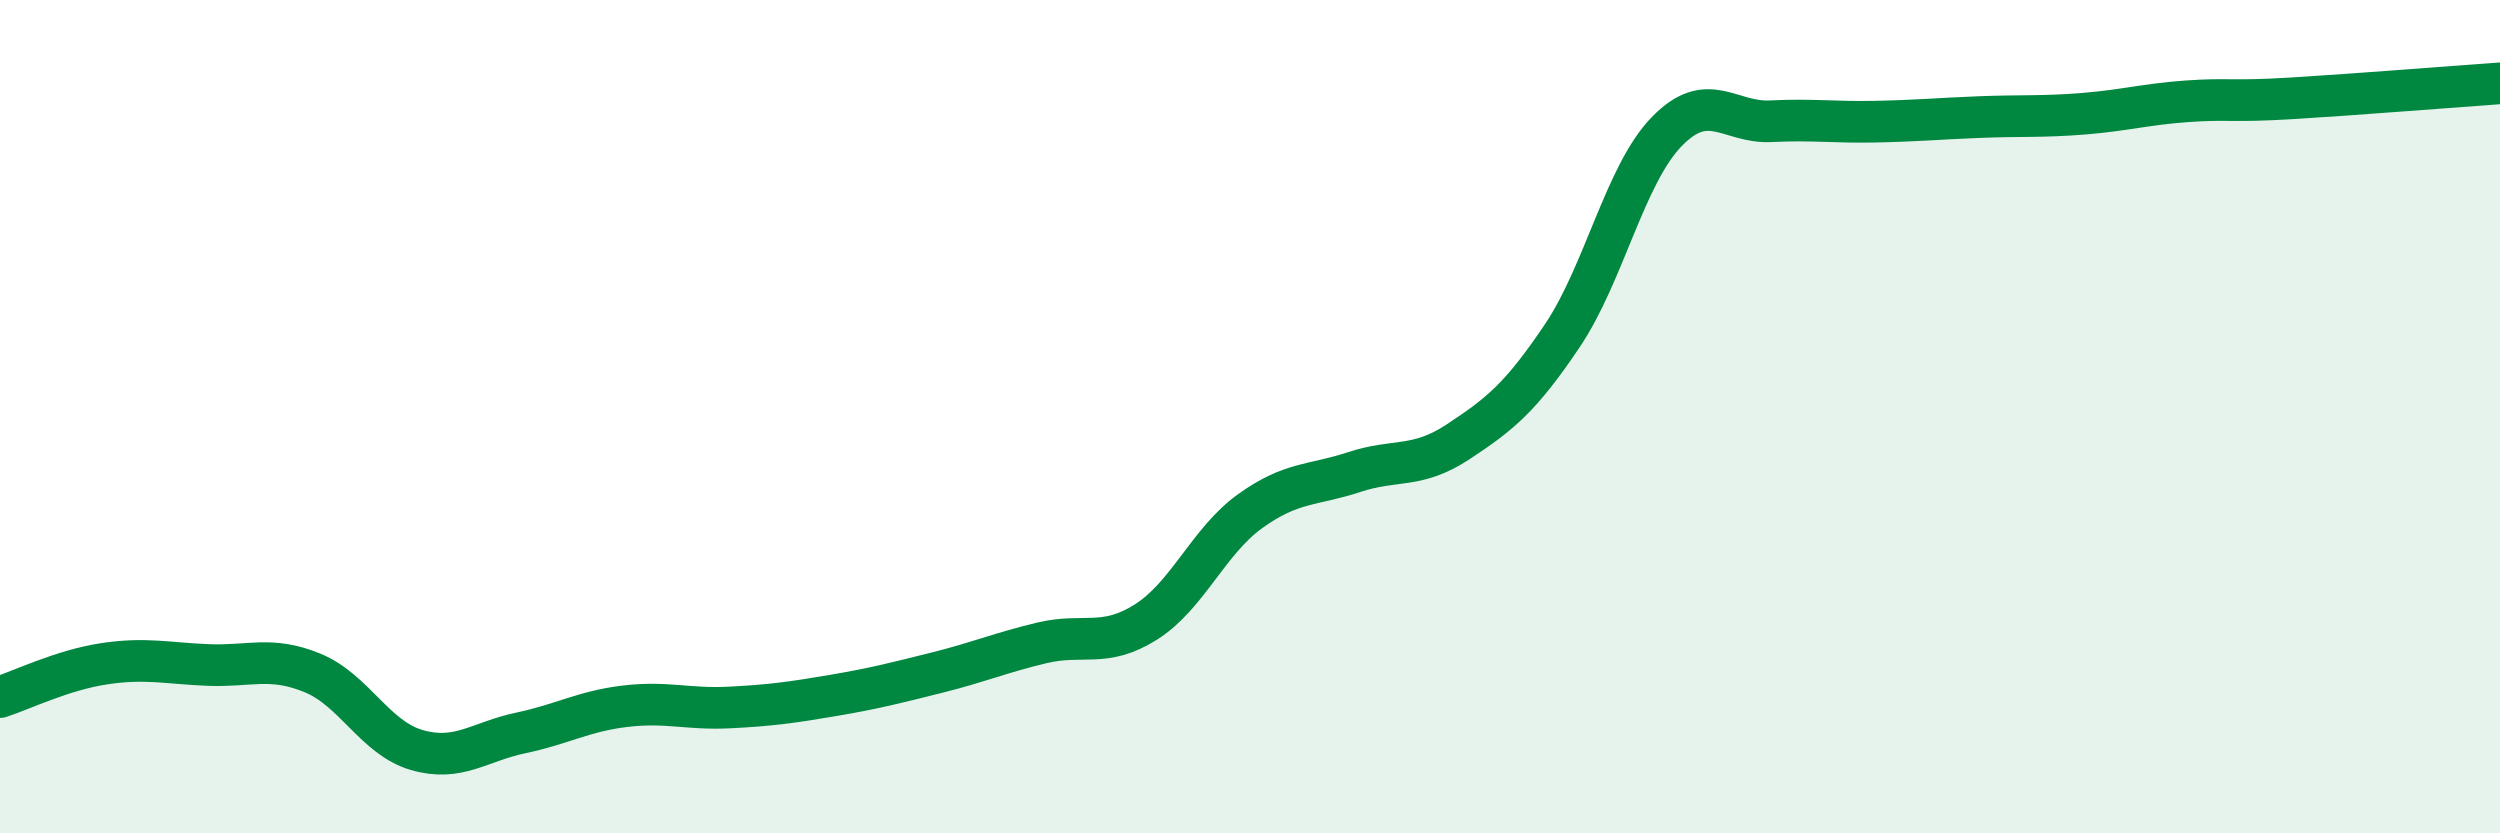 
    <svg width="60" height="20" viewBox="0 0 60 20" xmlns="http://www.w3.org/2000/svg">
      <path
        d="M 0,16.73 C 0.5,16.57 1.5,16.08 2.5,15.93 C 3.5,15.78 4,15.92 5,15.96 C 6,16 6.5,15.74 7.5,16.15 C 8.5,16.56 9,17.71 10,18 C 11,18.29 11.5,17.8 12.5,17.59 C 13.5,17.38 14,17.07 15,16.95 C 16,16.83 16.5,17.03 17.5,16.98 C 18.5,16.93 19,16.86 20,16.69 C 21,16.52 21.5,16.39 22.5,16.14 C 23.5,15.89 24,15.67 25,15.43 C 26,15.19 26.5,15.56 27.5,14.93 C 28.5,14.3 29,12.99 30,12.27 C 31,11.55 31.5,11.66 32.5,11.33 C 33.5,11 34,11.26 35,10.6 C 36,9.94 36.5,9.54 37.5,8.05 C 38.5,6.56 39,4.19 40,3.16 C 41,2.13 41.5,2.96 42.5,2.91 C 43.5,2.86 44,2.94 45,2.92 C 46,2.9 46.5,2.85 47.5,2.81 C 48.5,2.77 49,2.81 50,2.73 C 51,2.65 51.5,2.5 52.5,2.43 C 53.5,2.36 53.5,2.45 55,2.36 C 56.5,2.27 59,2.07 60,2L60 20L0 20Z"
        fill="#008740"
        opacity="0.1"
        stroke-linecap="round"
        stroke-linejoin="round"
      />
      <path
        d="M 0,16.73 C 0.5,16.57 1.5,16.08 2.5,15.93 C 3.5,15.78 4,15.92 5,15.96 C 6,16 6.5,15.74 7.5,16.15 C 8.5,16.56 9,17.71 10,18 C 11,18.29 11.5,17.8 12.5,17.59 C 13.5,17.38 14,17.07 15,16.95 C 16,16.83 16.5,17.03 17.5,16.98 C 18.5,16.93 19,16.86 20,16.69 C 21,16.52 21.5,16.39 22.5,16.14 C 23.5,15.89 24,15.67 25,15.43 C 26,15.19 26.5,15.56 27.5,14.93 C 28.5,14.3 29,12.99 30,12.27 C 31,11.55 31.5,11.66 32.5,11.33 C 33.5,11 34,11.26 35,10.6 C 36,9.94 36.5,9.54 37.5,8.05 C 38.5,6.56 39,4.19 40,3.16 C 41,2.13 41.5,2.96 42.5,2.91 C 43.5,2.86 44,2.94 45,2.92 C 46,2.9 46.5,2.85 47.5,2.81 C 48.5,2.77 49,2.81 50,2.73 C 51,2.65 51.5,2.5 52.5,2.43 C 53.5,2.36 53.5,2.45 55,2.36 C 56.5,2.27 59,2.07 60,2"
        stroke="#008740"
        stroke-width="1"
        fill="none"
        stroke-linecap="round"
        stroke-linejoin="round"
      />
    </svg>
  